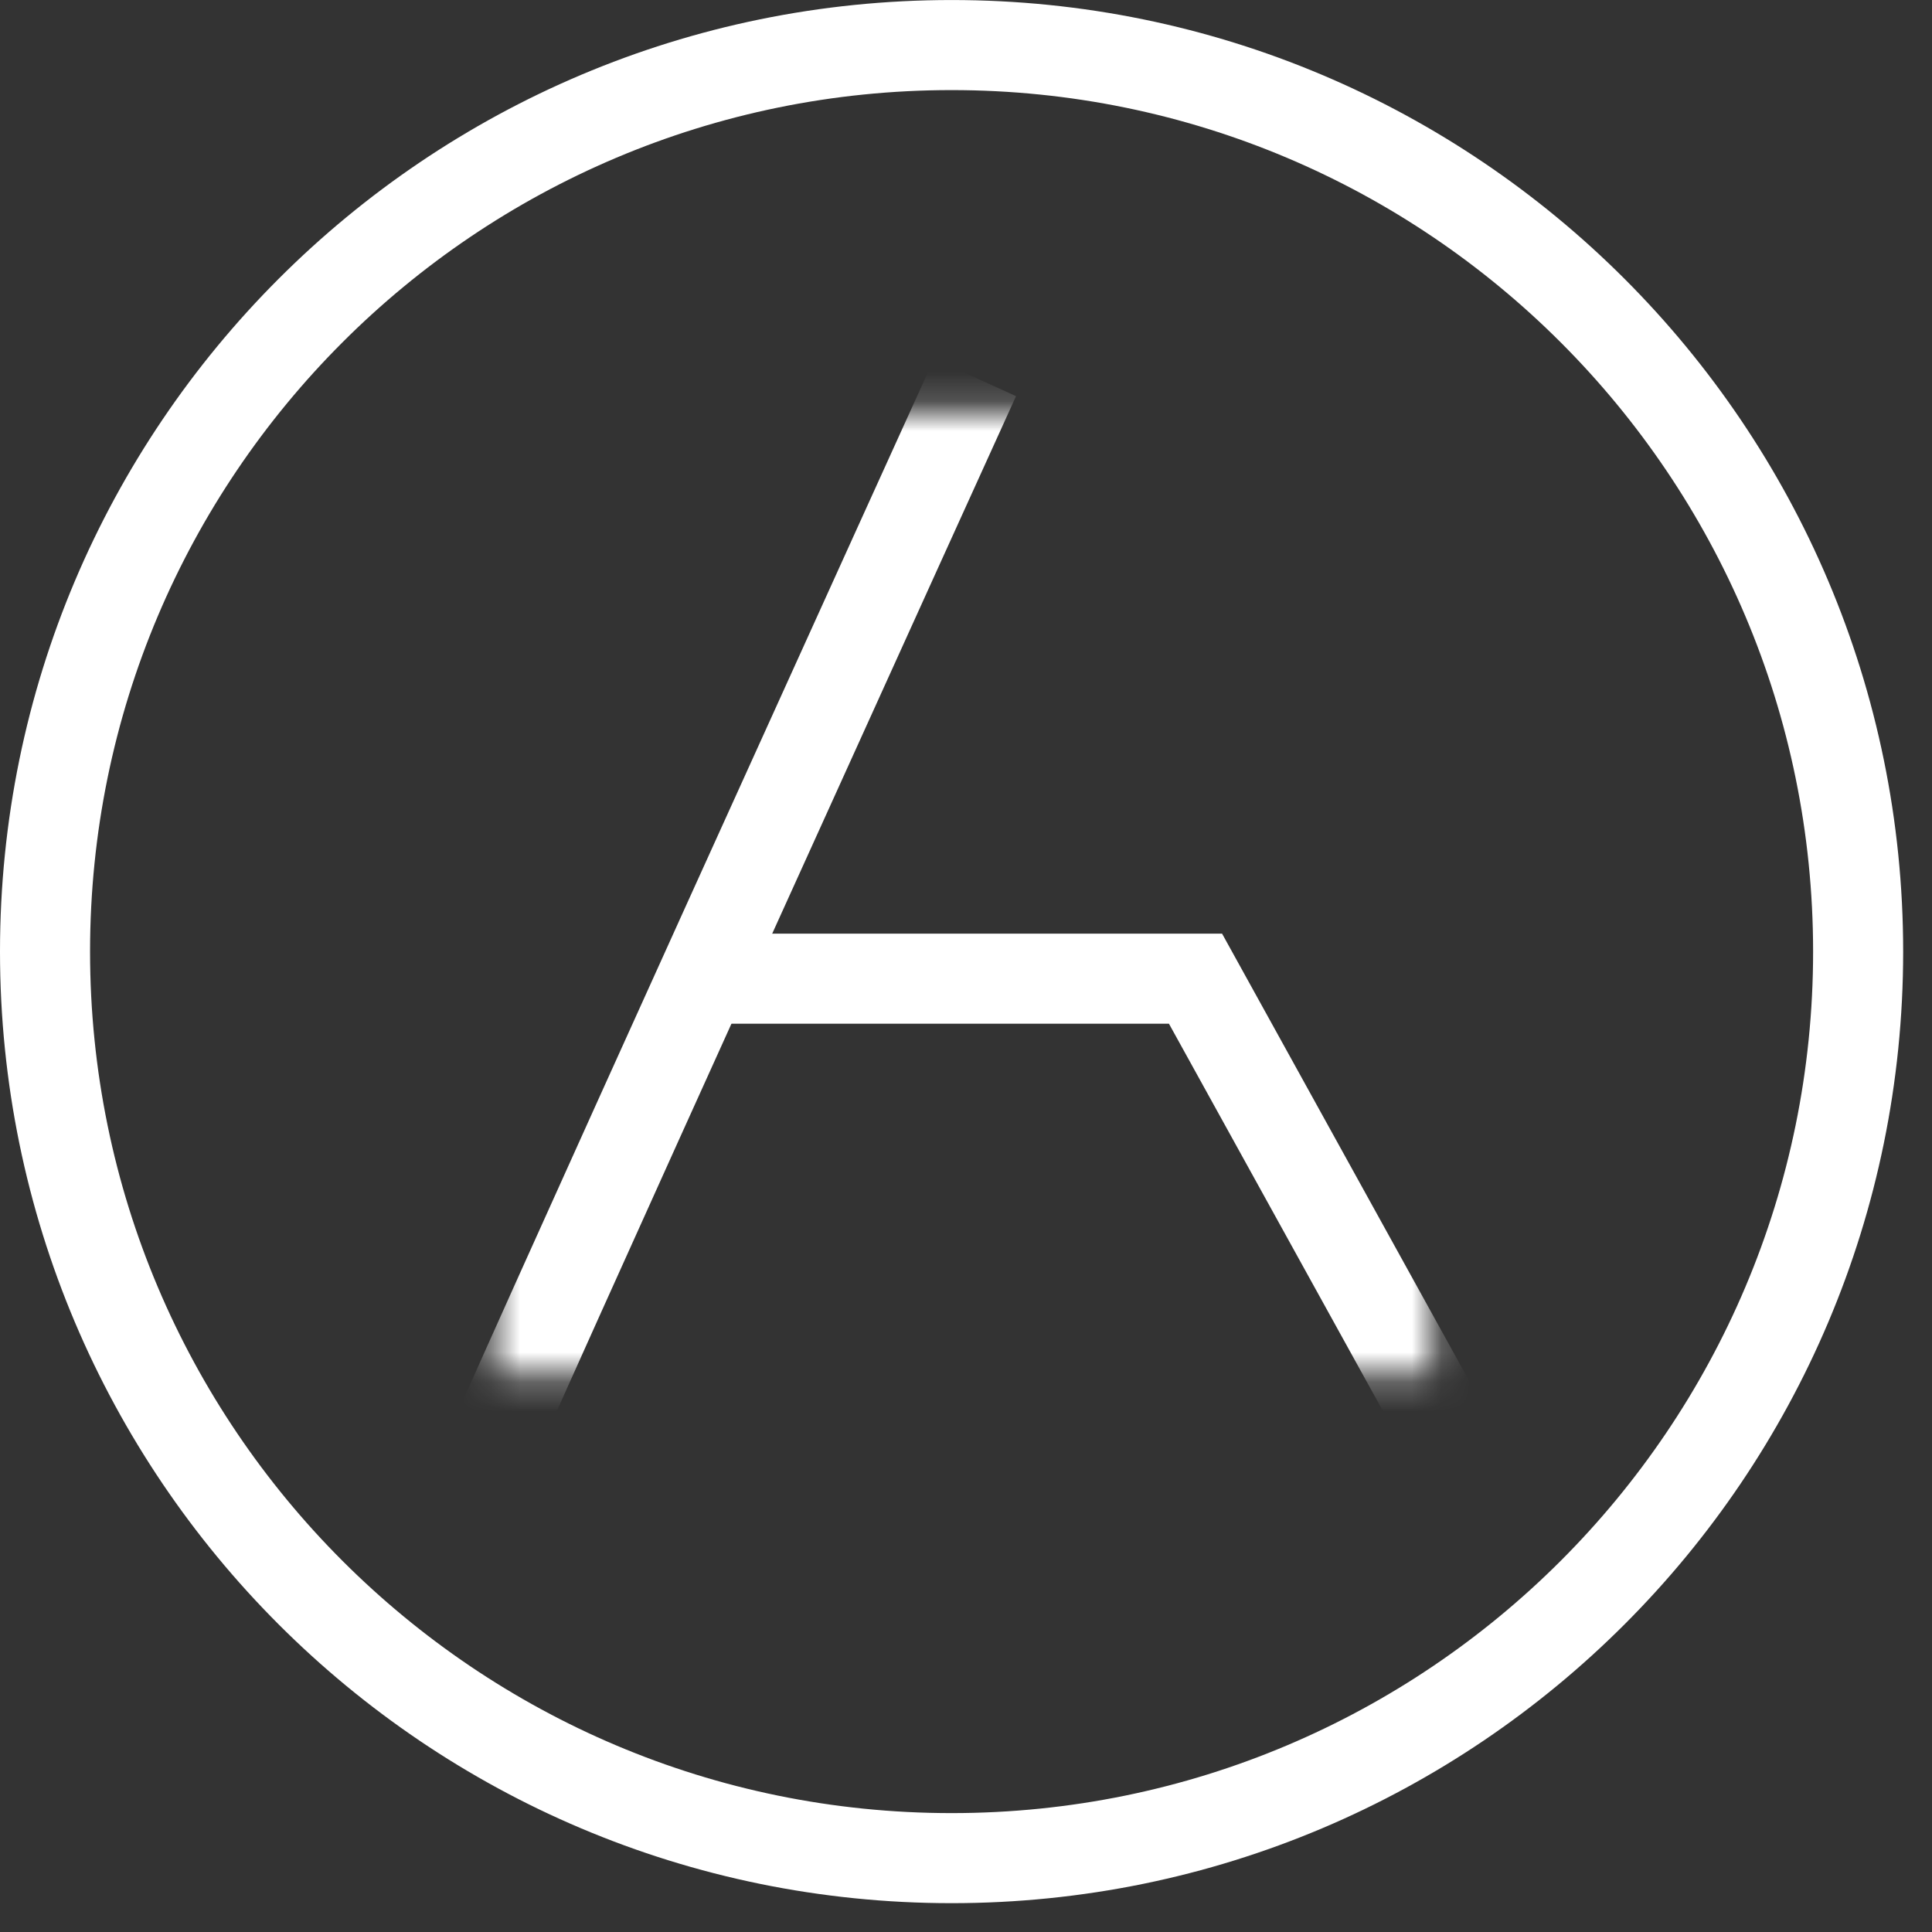 <svg width="65" height="65" viewBox="0 0 65 65" fill="none" xmlns="http://www.w3.org/2000/svg">
<rect x="0" y="0" width="65" height="65" fill="#333333" stroke="none"/>
<path d="M32.015 62.515C48.859 62.515 62.515 48.86 62.515 32.015C62.514 15.171 48.859 1.516 32.015 1.516C15.17 1.516 1.515 15.171 1.515 32.015C1.515 48.86 15.17 62.515 32.015 62.515Z" stroke="white" stroke-width="3.03" stroke-miterlimit="10"/>
<mask id="mask0_1559_870" style="mask-type:luminance" maskUnits="userSpaceOnUse" x="16" y="13" width="33" height="34">
<path d="M46.691 15.354L46.691 44.727L18.128 44.727L18.128 15.354L46.691 15.354Z" fill="white" stroke="white" stroke-width="3.03"/>
</mask>
<g mask="url(#mask0_1559_870)">
<path d="M16.166 49.564C16.247 49.139 32.804 12.701 32.804 12.701" stroke="white" stroke-width="3.03" stroke-miterlimit="10"/>
<path d="M48.855 48.552L40.222 32.927L23.624 32.927" stroke="white" stroke-width="3.03" stroke-miterlimit="10"/>
</g>
</svg>
